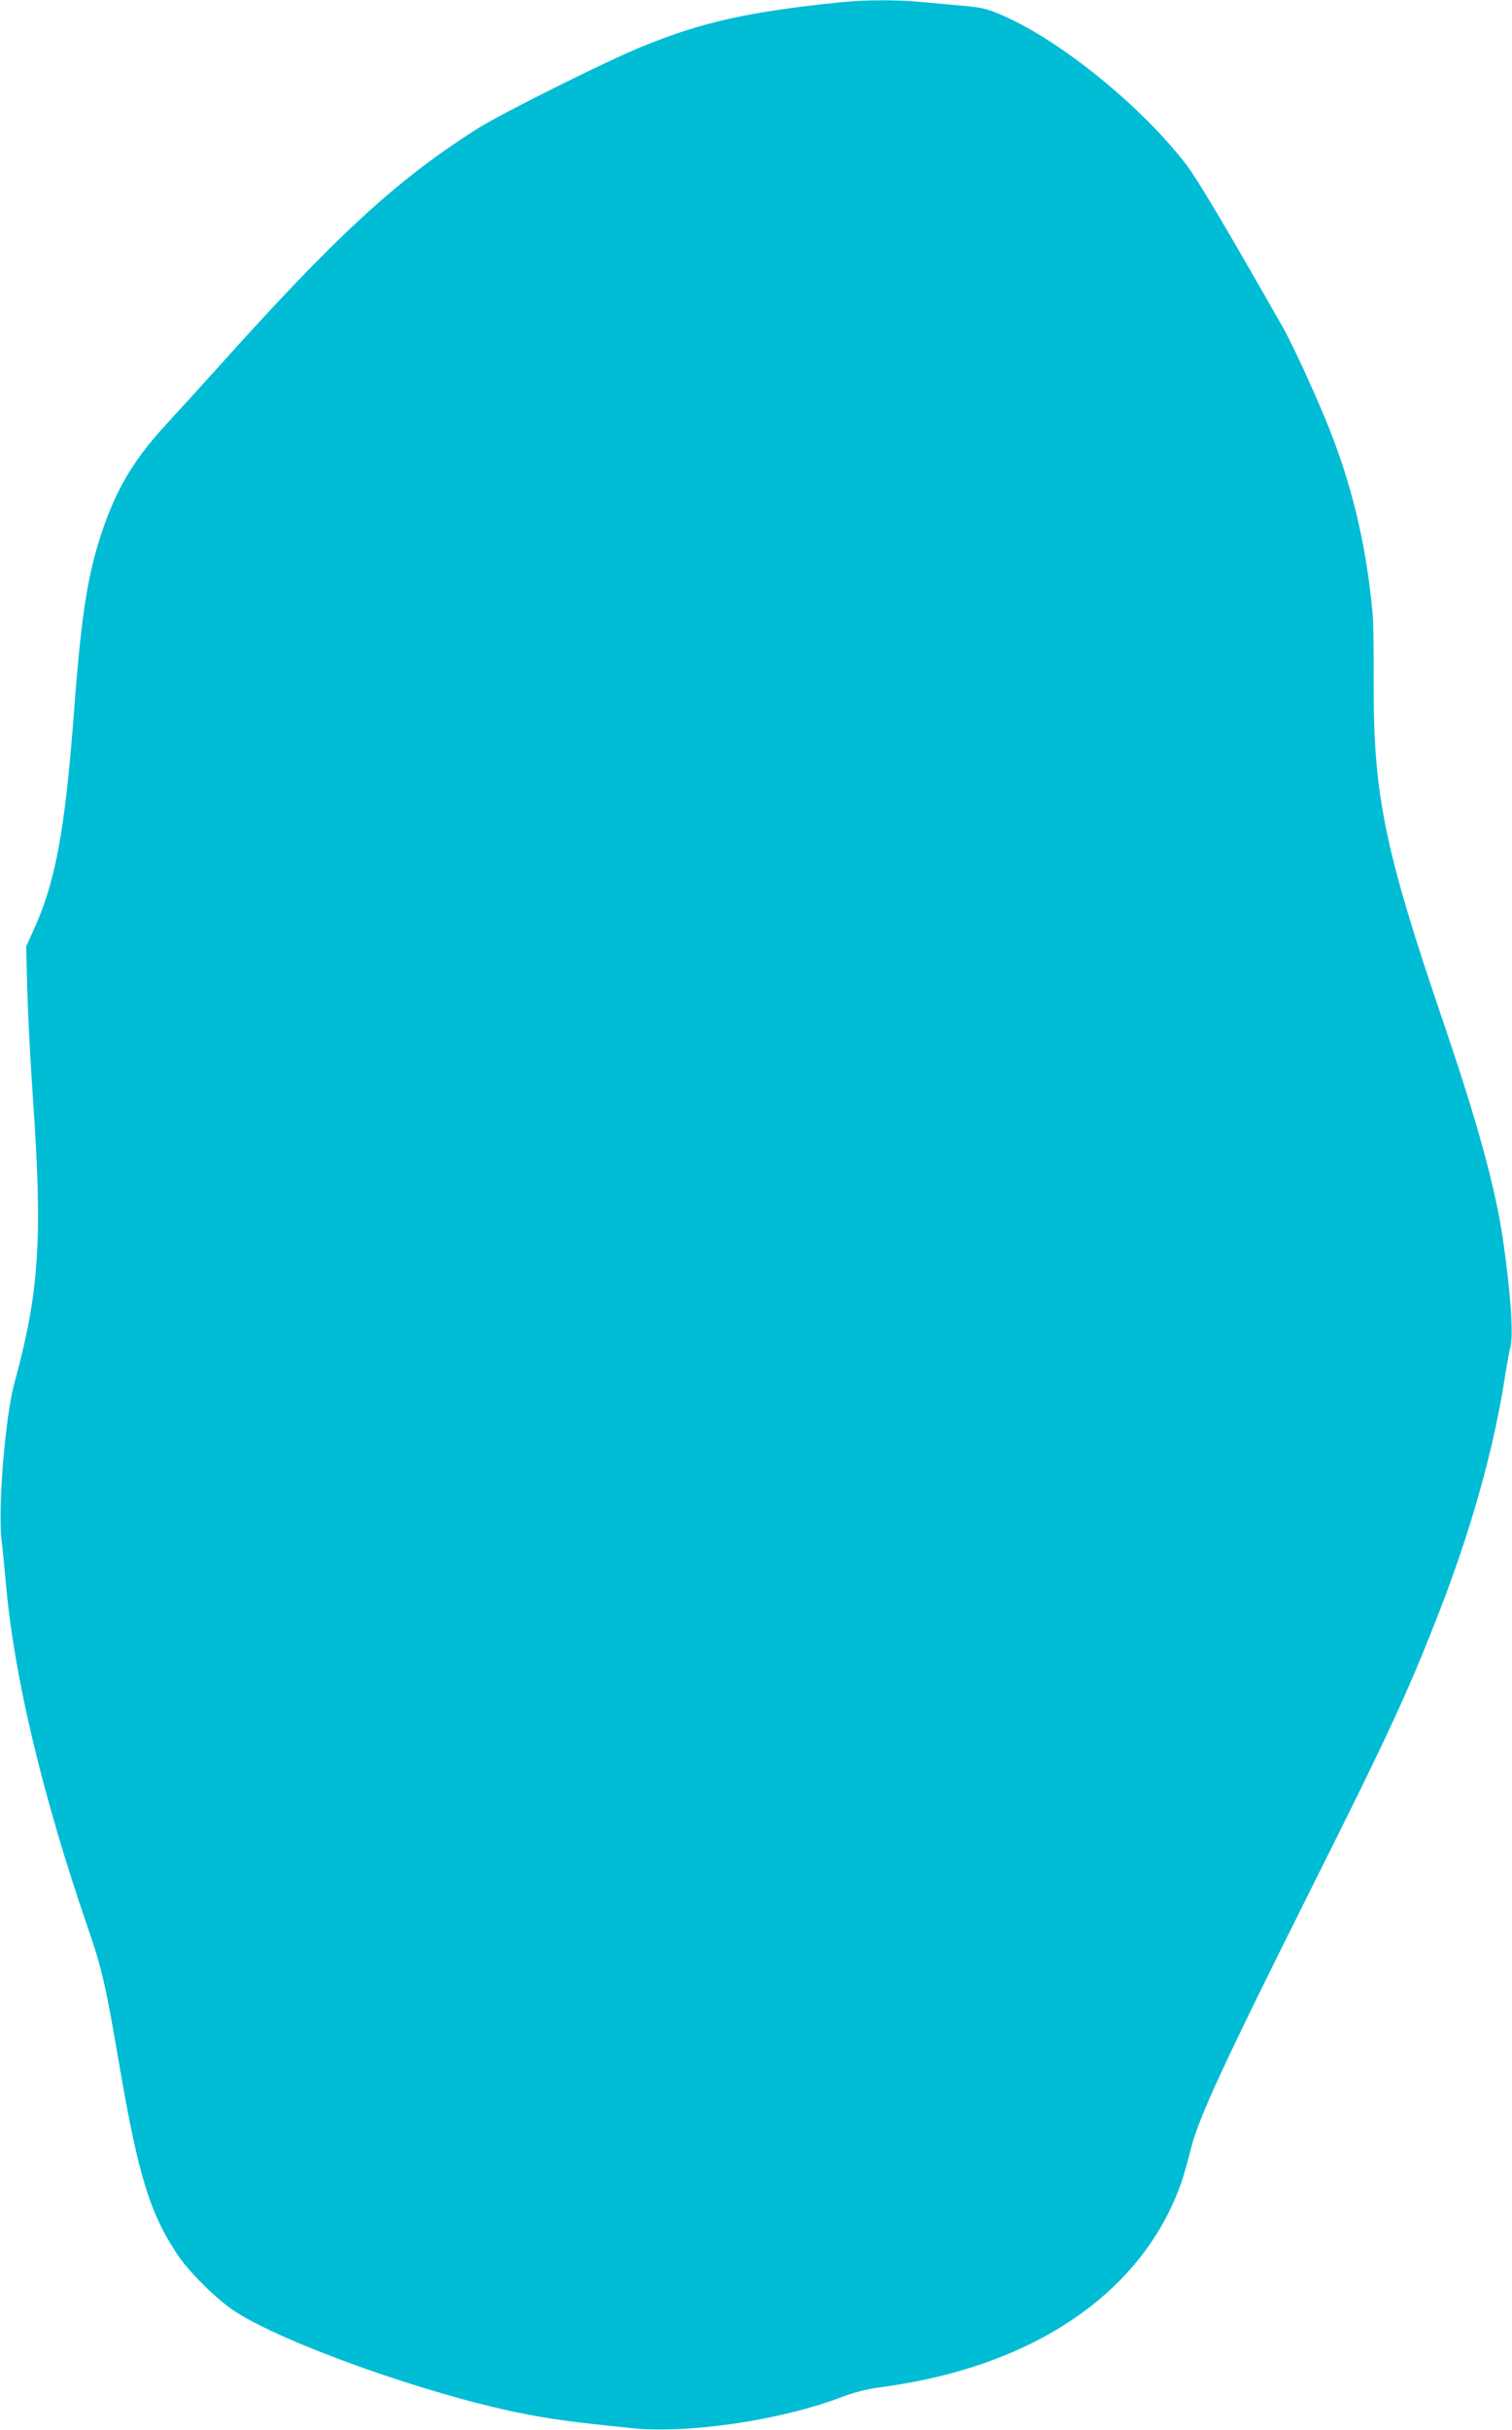 <?xml version="1.0" standalone="no"?>
<!DOCTYPE svg PUBLIC "-//W3C//DTD SVG 20010904//EN"
 "http://www.w3.org/TR/2001/REC-SVG-20010904/DTD/svg10.dtd">
<svg version="1.0" xmlns="http://www.w3.org/2000/svg"
 width="797pt" height="1280pt" viewBox="0 0 797 1280"
 preserveAspectRatio="xMidYMid meet">
<g transform="translate(0,1280) scale(0.1,-0.1)"
fill="#00bcd4" stroke="none">
<path d="M4430 12788 c-485 -50 -724 -103 -1040 -231 -186 -75 -742 -352 -872
-434 -426 -269 -748 -565 -1383 -1274 -77 -85 -192 -212 -256 -281 -165 -179
-254 -324 -329 -533 -86 -244 -120 -453 -160 -985 -48 -633 -98 -901 -218
-1160 l-34 -75 6 -230 c3 -126 17 -392 31 -590 50 -725 31 -1006 -99 -1480
-48 -174 -87 -648 -68 -825 7 -58 17 -161 23 -230 43 -491 193 -1121 434
-1820 74 -215 93 -301 165 -723 99 -576 160 -774 304 -991 65 -97 208 -238
306 -302 259 -168 1007 -434 1495 -533 162 -33 273 -48 595 -81 297 -31 791
42 1110 165 65 24 130 41 205 51 803 106 1379 498 1582 1078 13 37 35 115 49
172 40 165 172 450 654 1413 384 767 488 991 645 1391 174 444 295 870 355
1250 11 74 26 154 32 178 16 62 0 286 -38 552 -40 278 -133 618 -314 1150
-313 917 -372 1205 -369 1799 1 157 -2 320 -6 361 -34 370 -113 695 -248 1021
-69 167 -179 404 -221 478 -300 528 -453 785 -513 864 -237 308 -664 655 -971
787 -79 34 -107 41 -209 50 -65 6 -165 15 -223 20 -123 12 -299 11 -420 -2z"/>
</g>
</svg>
